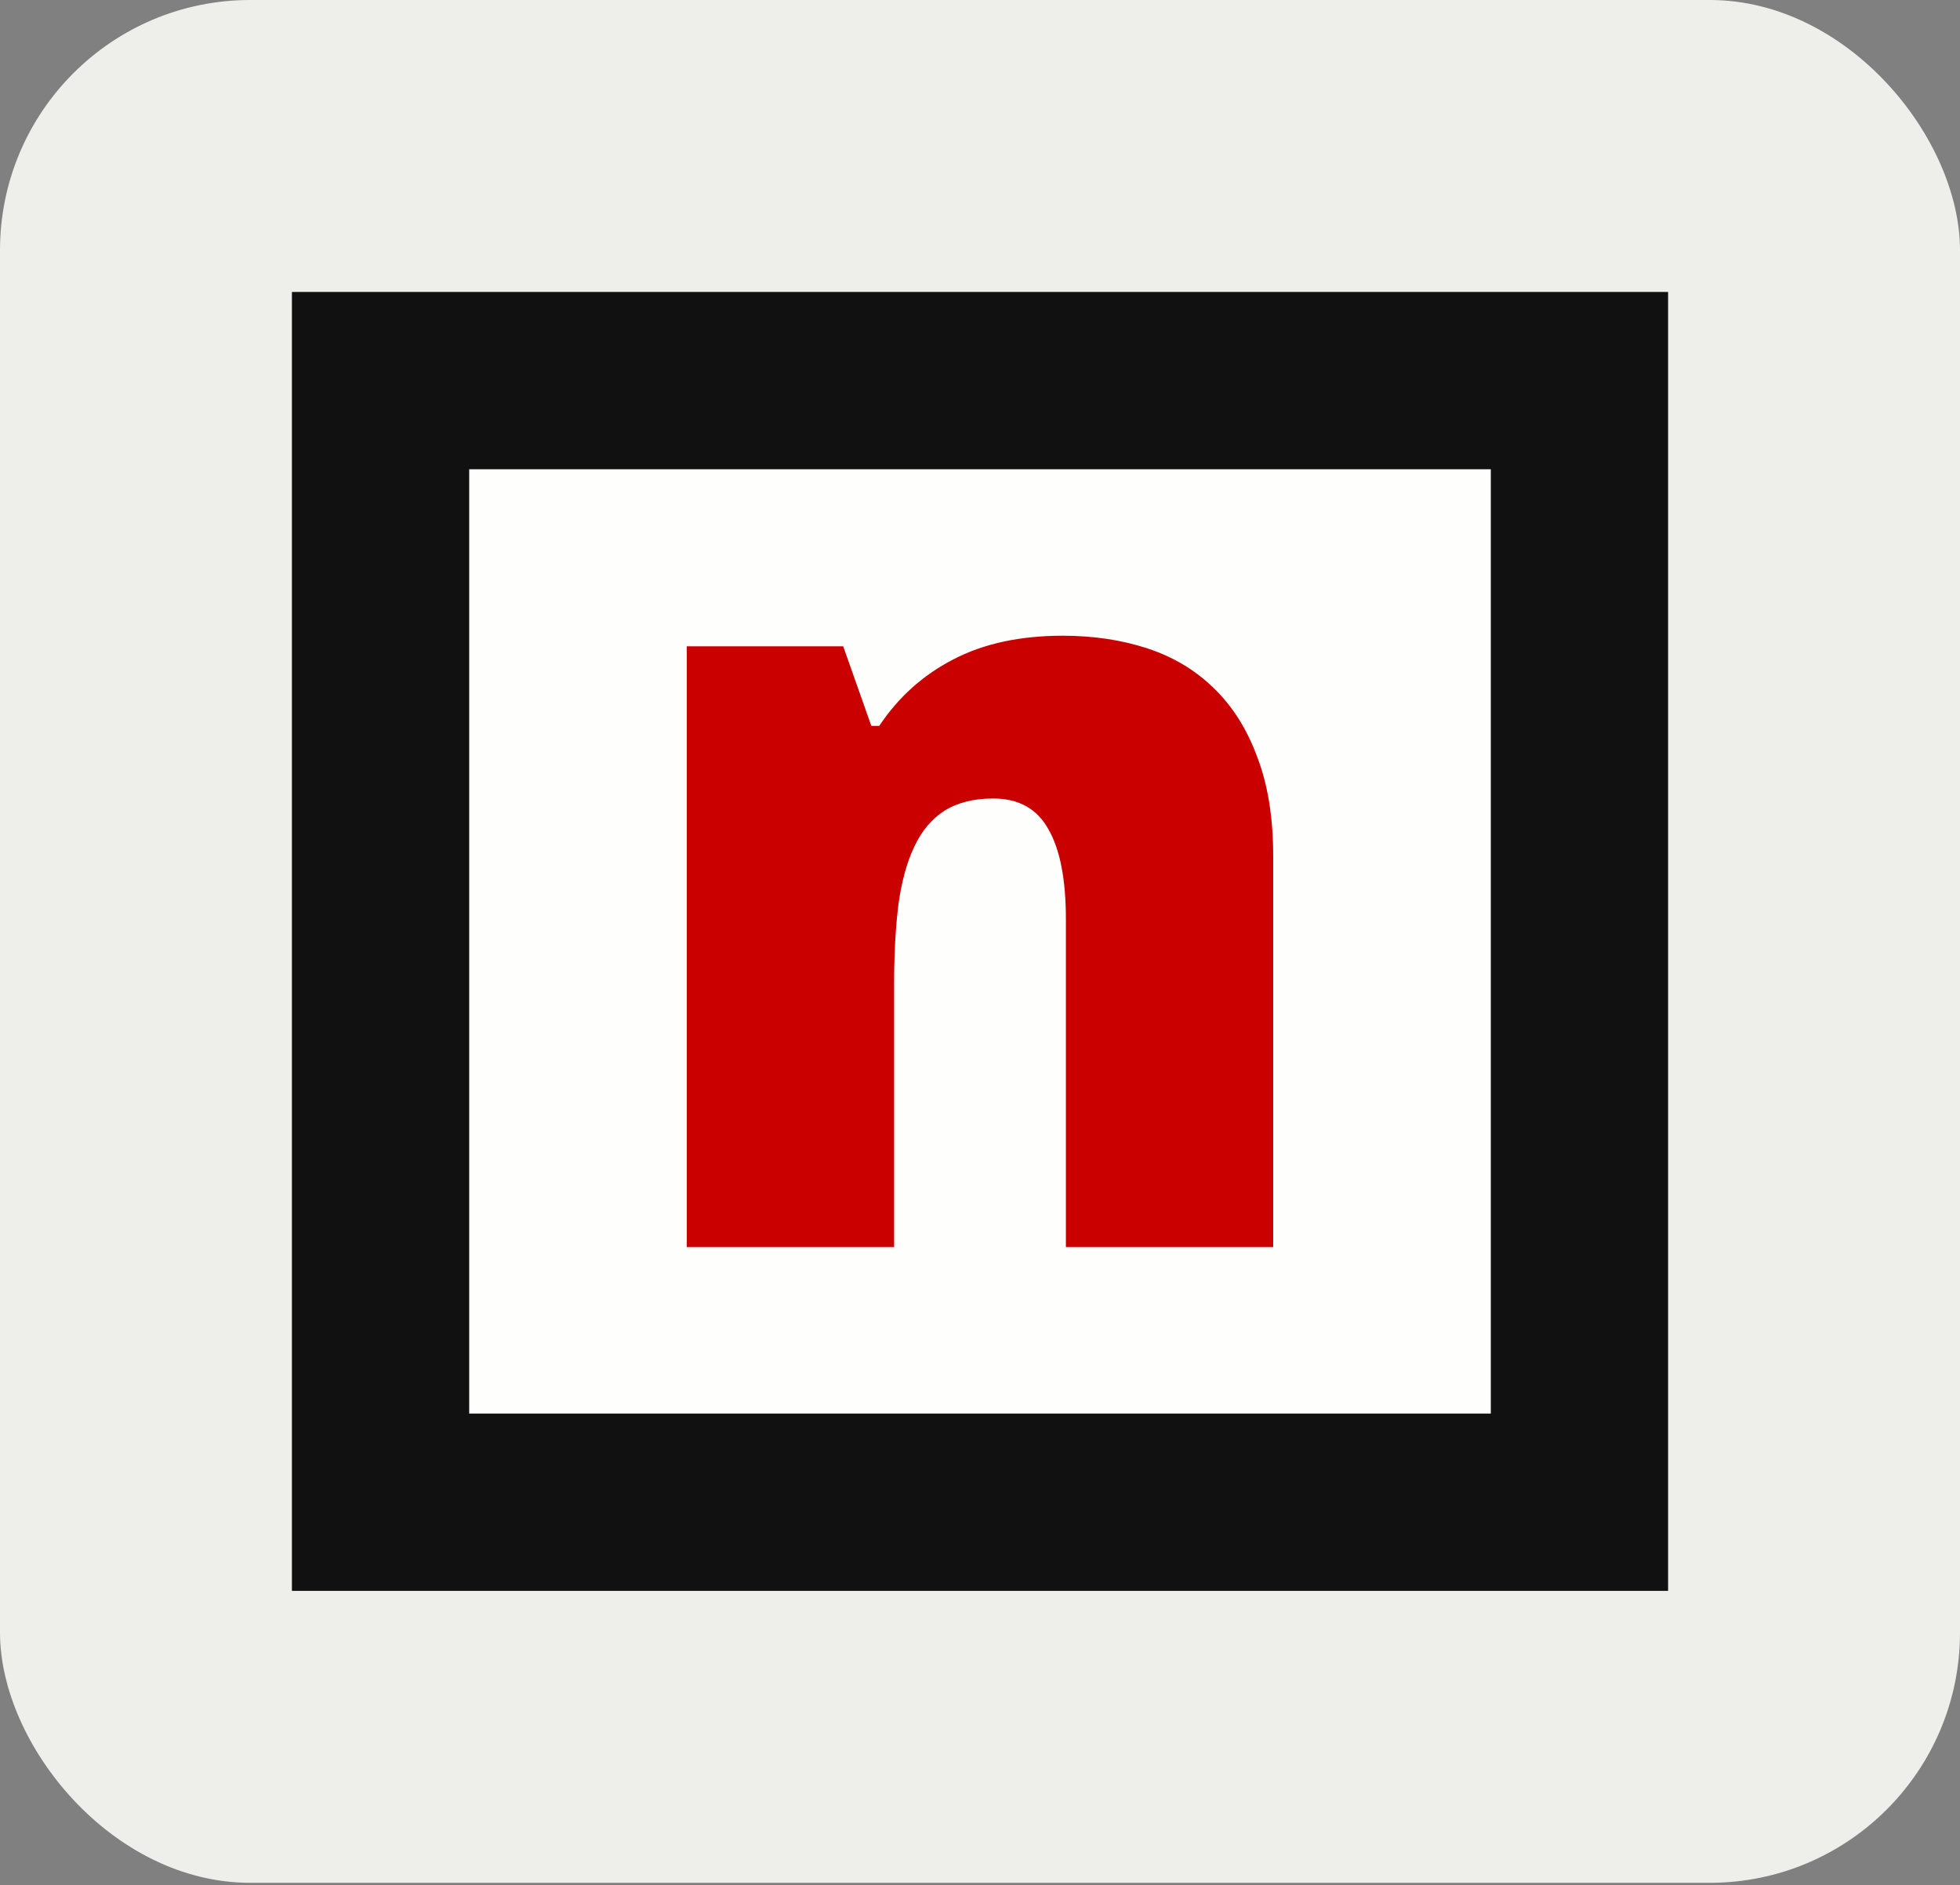 <?xml version="1.0" encoding="UTF-8"?>
<svg width="470" height="452" viewBox="0 0 470 452" fill="none" xmlns="http://www.w3.org/2000/svg">
<rect x="0" y="0" width="470" height="452" fill="#808080" stroke="none"/>
<rect width="470" height="451.429" rx="60" fill="#EEEEEA"/>
<rect x="91.255" y="91.255" width="287.49" height="268.919" fill="#FEFEFD"/>
<rect x="91.255" y="91.255" width="287.49" height="268.919" stroke="#111111" stroke-width="42.51"/>
<path d="M254.833 152.42C262.207 152.42 268.988 153.437 275.175 155.471C281.363 157.505 286.66 160.684 291.067 165.006C295.56 169.329 299.035 174.838 301.493 181.534C304.035 188.145 305.307 196.07 305.307 205.309V299.009H255.596V220.438C255.596 210.86 254.198 203.656 251.401 198.825C248.688 193.909 244.281 191.451 238.178 191.451C233.517 191.451 229.618 192.426 226.482 194.375C223.43 196.324 221.015 199.206 219.235 203.02C217.455 206.75 216.184 211.411 215.421 217.005C214.743 222.515 214.404 228.829 214.404 235.949V299.009H164.693V154.962H202.198L208.937 174.033H210.844C215.421 167.168 221.311 161.87 228.516 158.141C235.805 154.327 244.577 152.42 254.833 152.42Z" fill="#CA0000"/>
</svg>
